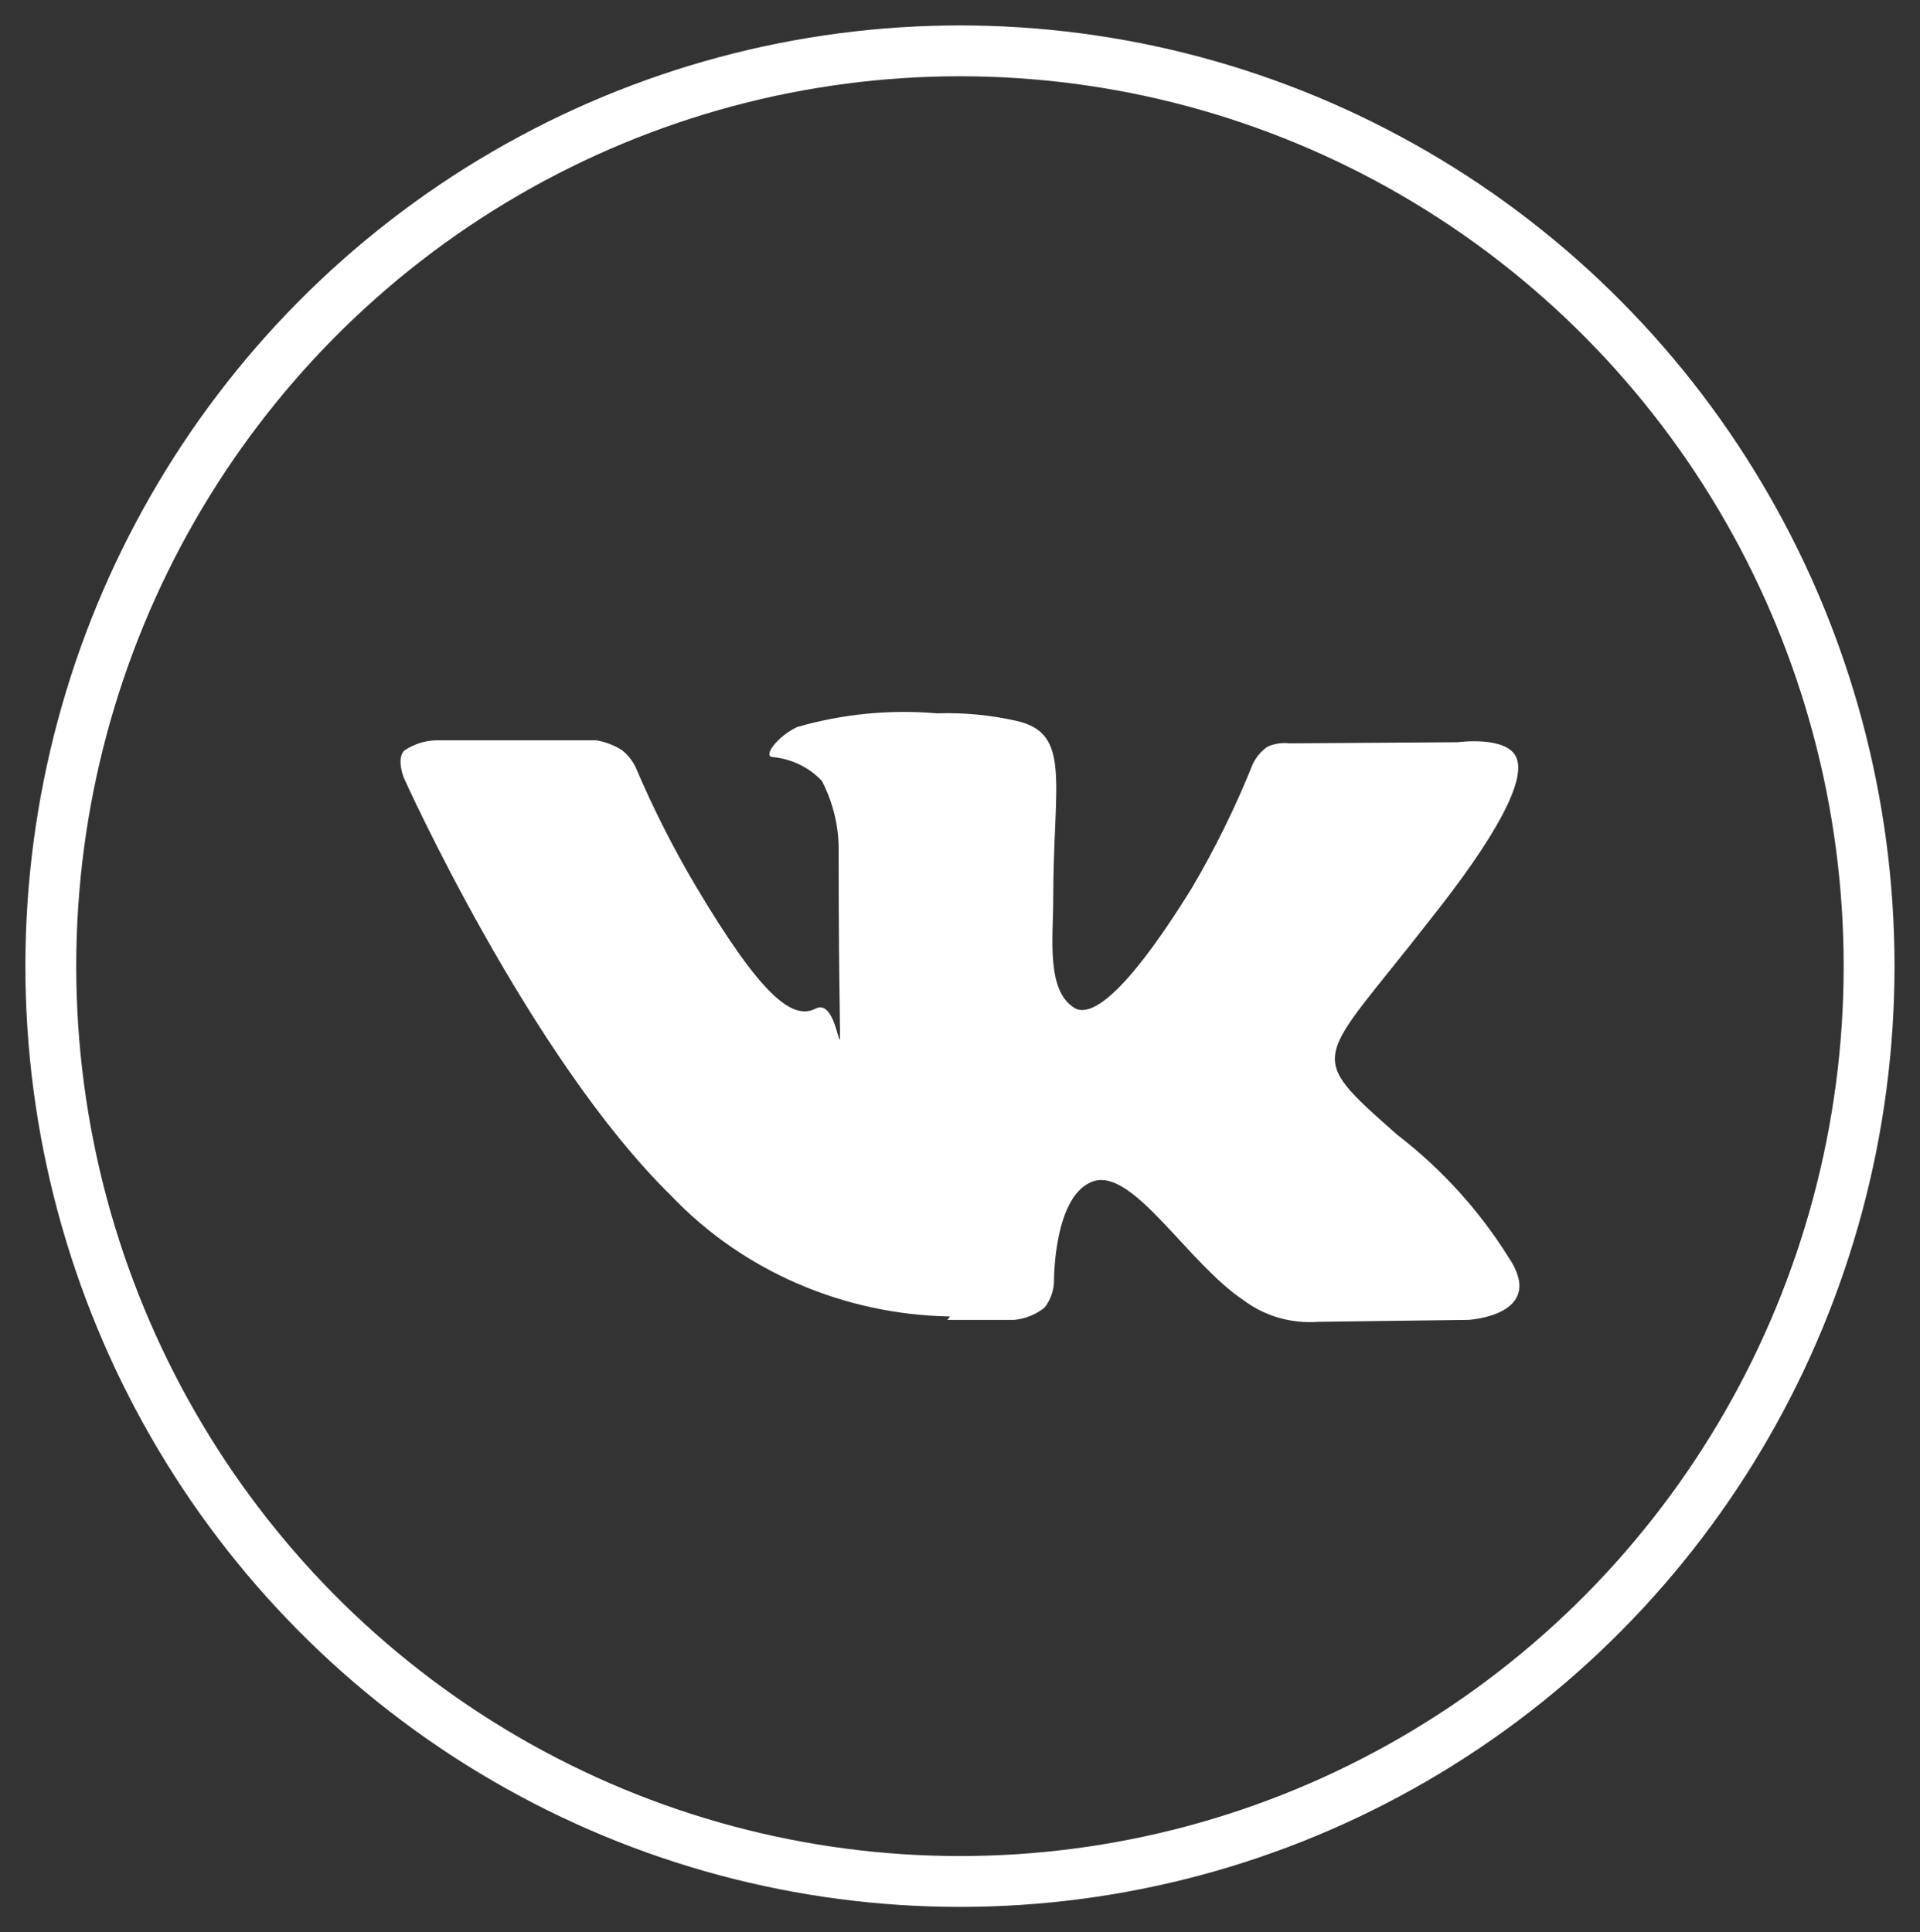 <?xml version="1.0" encoding="UTF-8"?> <svg xmlns="http://www.w3.org/2000/svg" viewBox="6472.156 4981 37.752 38" data-guides="{&quot;vertical&quot;:[],&quot;horizontal&quot;:[]}"><rect x="6472.156" y="4981" width="37.752" height="38" fill="#333333" stroke="none"/><path fill="rgb(255, 255, 255)" stroke="none" fill-opacity="1" stroke-width="1" stroke-opacity="1" id="tSvg3234b6cc7d" title="Path 3" d="M 6490.783 5006.956 C 6491.221 5006.956 6491.659 5006.956 6492.098 5006.956C 6492.32 5006.935 6492.531 5006.849 6492.7 5006.71C 6492.821 5006.549 6492.885 5006.355 6492.881 5006.157C 6492.881 5006.157 6492.881 5004.475 6493.663 5004.228C 6494.446 5003.982 6495.519 5005.85 6496.615 5006.575C 6497.03 5006.885 6497.553 5007.034 6498.078 5006.994C 6499.062 5006.981 6500.046 5006.969 6501.03 5006.956C 6501.03 5006.956 6502.595 5006.867 6501.812 5005.716C 6501.236 5004.796 6500.494 5003.981 6499.621 5003.309C 6497.781 5001.68 6498.055 5001.941 6500.247 4999.123C 6501.609 4997.412 6502.149 4996.358 6501.977 4995.91C 6501.805 4995.461 6500.818 4995.596 6500.818 4995.596C 6499.714 4995.603 6498.611 4995.611 6497.507 4995.618C 6497.36 4995.601 6497.21 4995.624 6497.076 4995.685C 6496.95 4995.774 6496.851 4995.893 6496.787 4996.029C 6496.451 4996.868 6496.05 4997.683 6495.589 4998.466C 6494.117 5000.842 6493.522 5000.97 6493.28 5000.82C 6492.724 5000.476 6492.865 4999.437 6492.865 4998.697C 6492.865 4996.388 6493.233 4995.424 6492.145 4995.177C 6491.632 4995.061 6491.106 4995.011 6490.579 4995.028C 6489.654 4994.949 6488.721 4995.04 6487.831 4995.297C 6487.448 4995.476 6487.158 4995.865 6487.338 4995.887C 6487.715 4995.92 6488.065 4996.088 6488.317 4996.358C 6488.545 4996.799 6488.658 4997.286 6488.646 4997.778C 6488.646 5003.817 6488.841 5000.499 6488.192 5000.835C 6487.738 5001.067 6487.127 5000.596 6485.843 4998.436C 6485.397 4997.684 6485.002 4996.905 6484.661 4996.104C 6484.599 4995.968 6484.506 4995.848 6484.387 4995.753C 6484.234 4995.655 6484.06 4995.589 6483.878 4995.558C 6482.835 4995.558 6481.791 4995.558 6480.747 4995.558C 6480.513 4995.561 6480.285 4995.634 6480.097 4995.767C 6479.949 4995.939 6480.097 4996.298 6480.097 4996.298C 6480.097 4996.298 6482.563 5001.784 6485.358 5004.52C 6486.765 5005.996 6488.747 5006.853 6490.837 5006.889" style=""></path><ellipse fill="transparent" fill-opacity="1" stroke="#ffffff" stroke-opacity="1" stroke-width="1" id="tSvg119af9ac38e" title="Ellipse 2" cx="6491.031" cy="5000" rx="17.876" ry="18" style="transform: rotate(0deg); transform-origin: 6491.03px 5000px;"></ellipse><defs></defs></svg> 